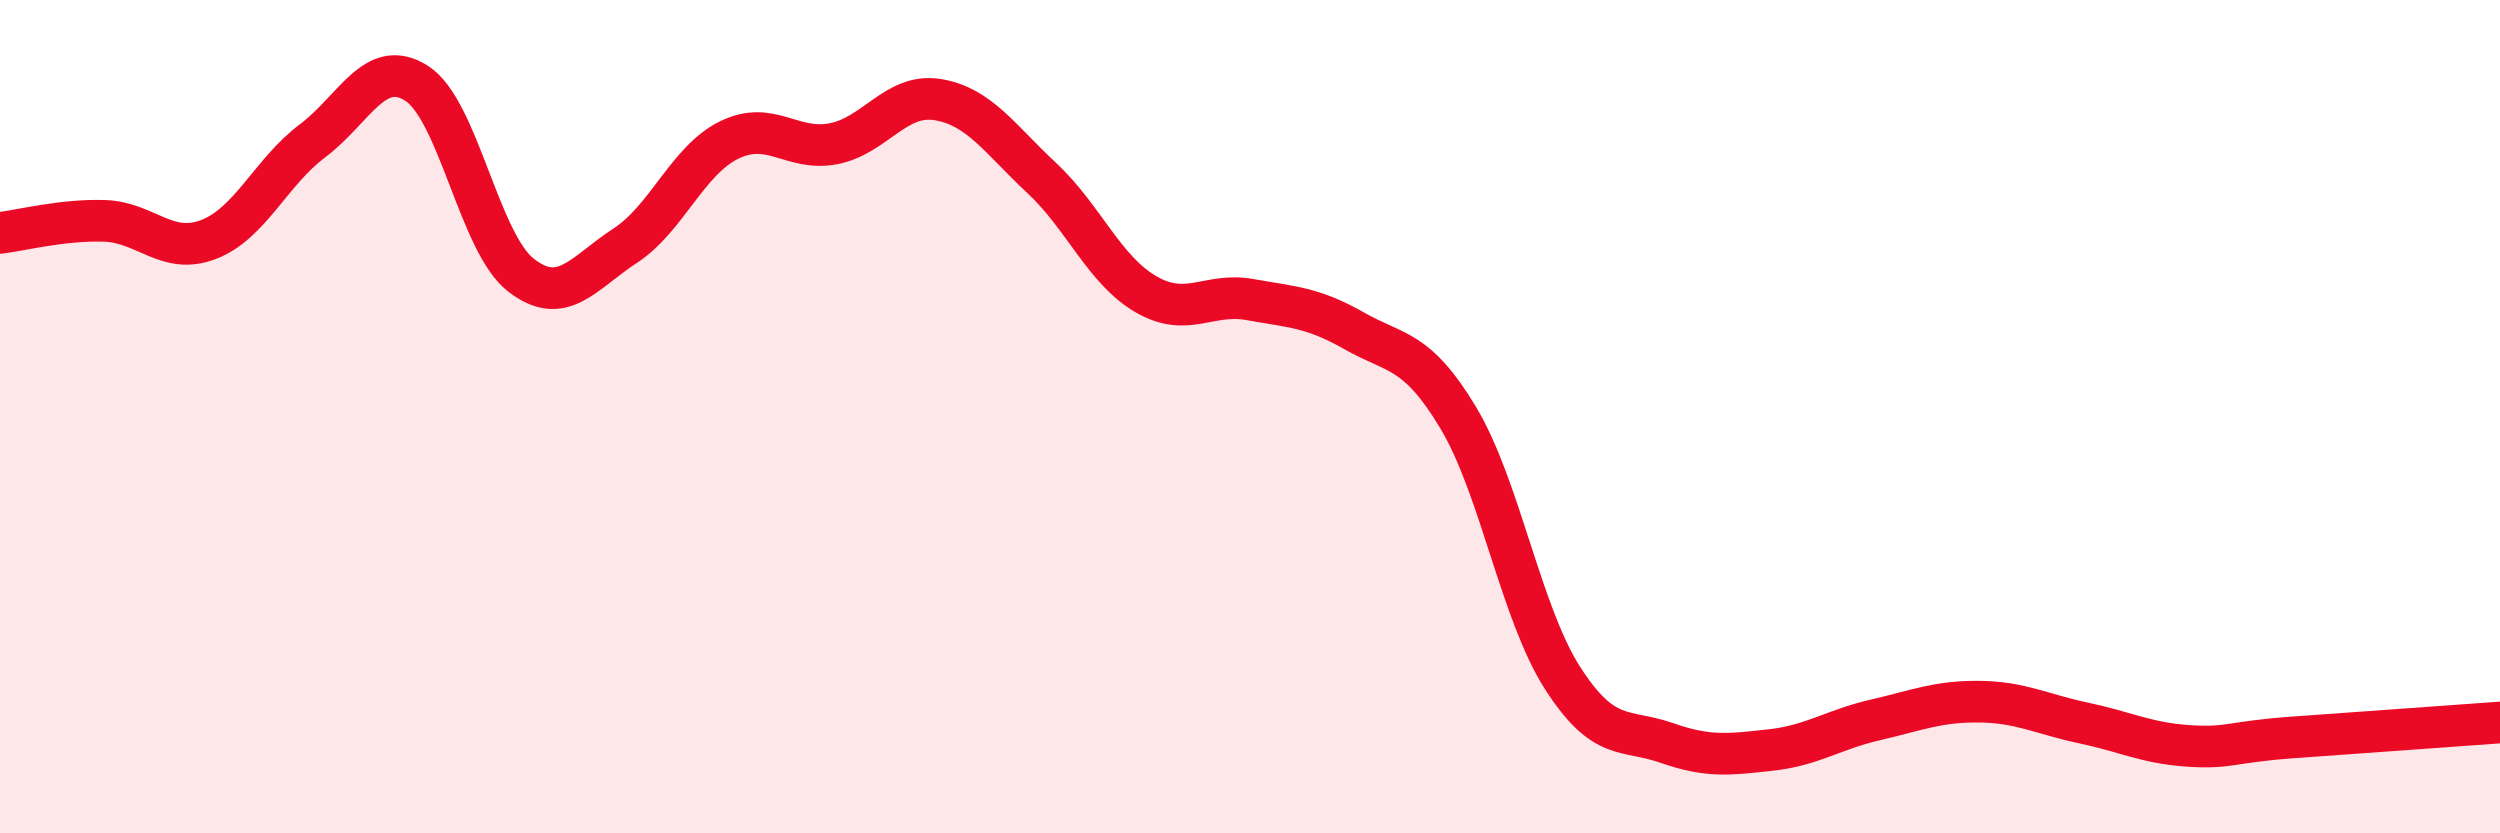 
    <svg width="60" height="20" viewBox="0 0 60 20" xmlns="http://www.w3.org/2000/svg">
      <path
        d="M 0,5.59 C 0.5,5.53 1.5,5.27 2.5,5.3 C 3.5,5.33 4,6.13 5,5.75 C 6,5.37 6.5,4.13 7.5,3.38 C 8.5,2.63 9,1.36 10,2 C 11,2.64 11.5,5.82 12.5,6.6 C 13.5,7.38 14,6.55 15,5.9 C 16,5.25 16.5,3.85 17.5,3.36 C 18.5,2.87 19,3.64 20,3.45 C 21,3.26 21.5,2.23 22.5,2.39 C 23.5,2.55 24,3.34 25,4.27 C 26,5.2 26.5,6.48 27.5,7.06 C 28.5,7.64 29,7.01 30,7.19 C 31,7.37 31.5,7.37 32.5,7.94 C 33.5,8.51 34,8.36 35,10.03 C 36,11.7 36.5,14.71 37.5,16.27 C 38.5,17.83 39,17.48 40,17.83 C 41,18.18 41.5,18.11 42.5,18 C 43.5,17.89 44,17.51 45,17.28 C 46,17.05 46.5,16.83 47.5,16.84 C 48.5,16.85 49,17.14 50,17.35 C 51,17.56 51.5,17.83 52.5,17.9 C 53.5,17.97 53.5,17.81 55,17.7 C 56.5,17.59 59,17.41 60,17.34L60 20L0 20Z"
        fill="#EB0A25"
        opacity="0.1"
        stroke-linecap="round"
        stroke-linejoin="round"
      />
      <path
        d="M 0,5.59 C 0.5,5.53 1.5,5.27 2.5,5.3 C 3.5,5.33 4,6.13 5,5.75 C 6,5.37 6.5,4.13 7.5,3.38 C 8.5,2.63 9,1.36 10,2 C 11,2.64 11.5,5.82 12.5,6.6 C 13.5,7.38 14,6.55 15,5.9 C 16,5.25 16.5,3.85 17.5,3.36 C 18.5,2.87 19,3.64 20,3.45 C 21,3.26 21.5,2.23 22.5,2.39 C 23.5,2.55 24,3.34 25,4.27 C 26,5.2 26.5,6.48 27.5,7.06 C 28.5,7.64 29,7.01 30,7.19 C 31,7.37 31.5,7.37 32.5,7.94 C 33.5,8.51 34,8.36 35,10.03 C 36,11.7 36.5,14.71 37.5,16.27 C 38.5,17.83 39,17.48 40,17.83 C 41,18.18 41.5,18.11 42.5,18 C 43.5,17.89 44,17.51 45,17.28 C 46,17.05 46.5,16.83 47.5,16.84 C 48.5,16.85 49,17.14 50,17.35 C 51,17.56 51.5,17.83 52.5,17.9 C 53.5,17.97 53.5,17.81 55,17.7 C 56.5,17.59 59,17.41 60,17.34"
        stroke="#EB0A25"
        stroke-width="1"
        fill="none"
        stroke-linecap="round"
        stroke-linejoin="round"
      />
    </svg>
  